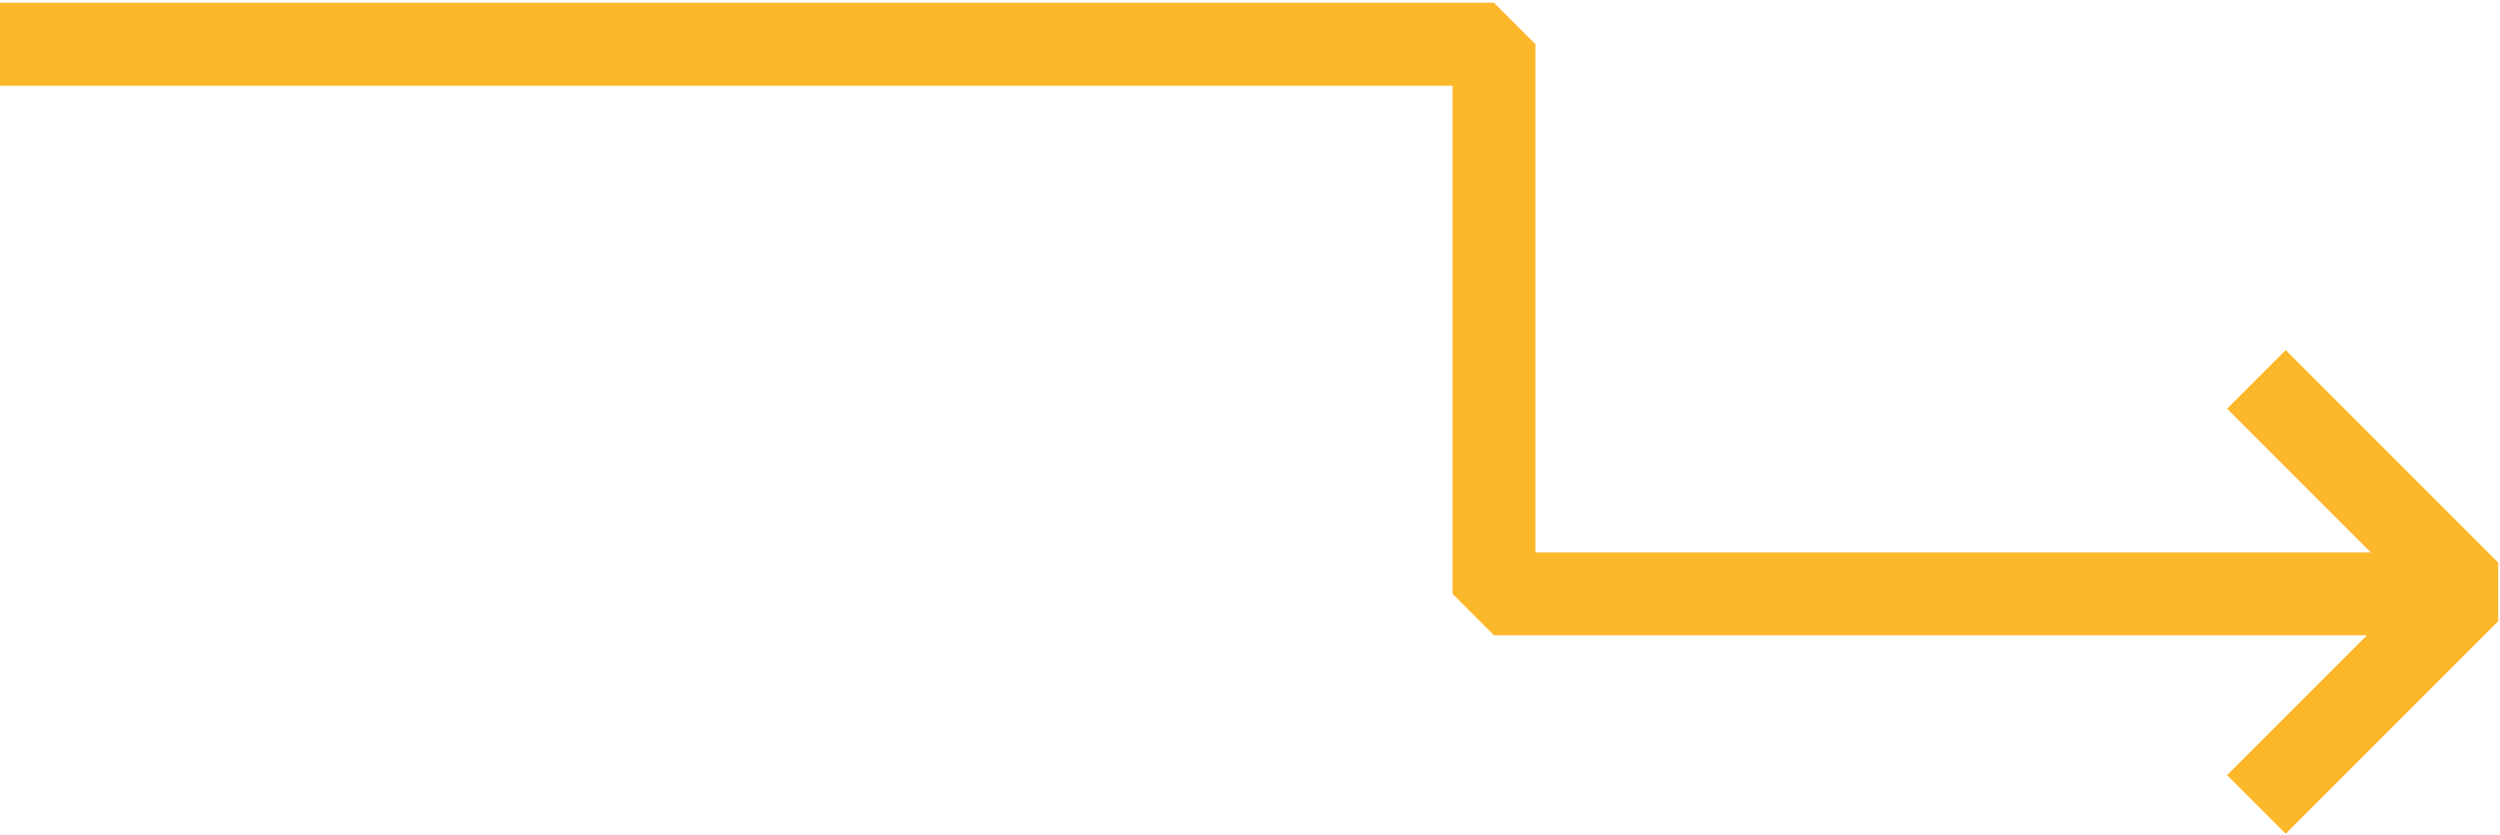 <svg xmlns="http://www.w3.org/2000/svg" width="452" height="151"><g fill="none" fill-rule="evenodd" stroke="#FCB72B" stroke-linejoin="bevel" stroke-width="15"><path d="M407.952 145.444l38.426-38.426-38.426-38.426"/><path d="M0 8h270.115v99.369h176.263"/></g></svg>